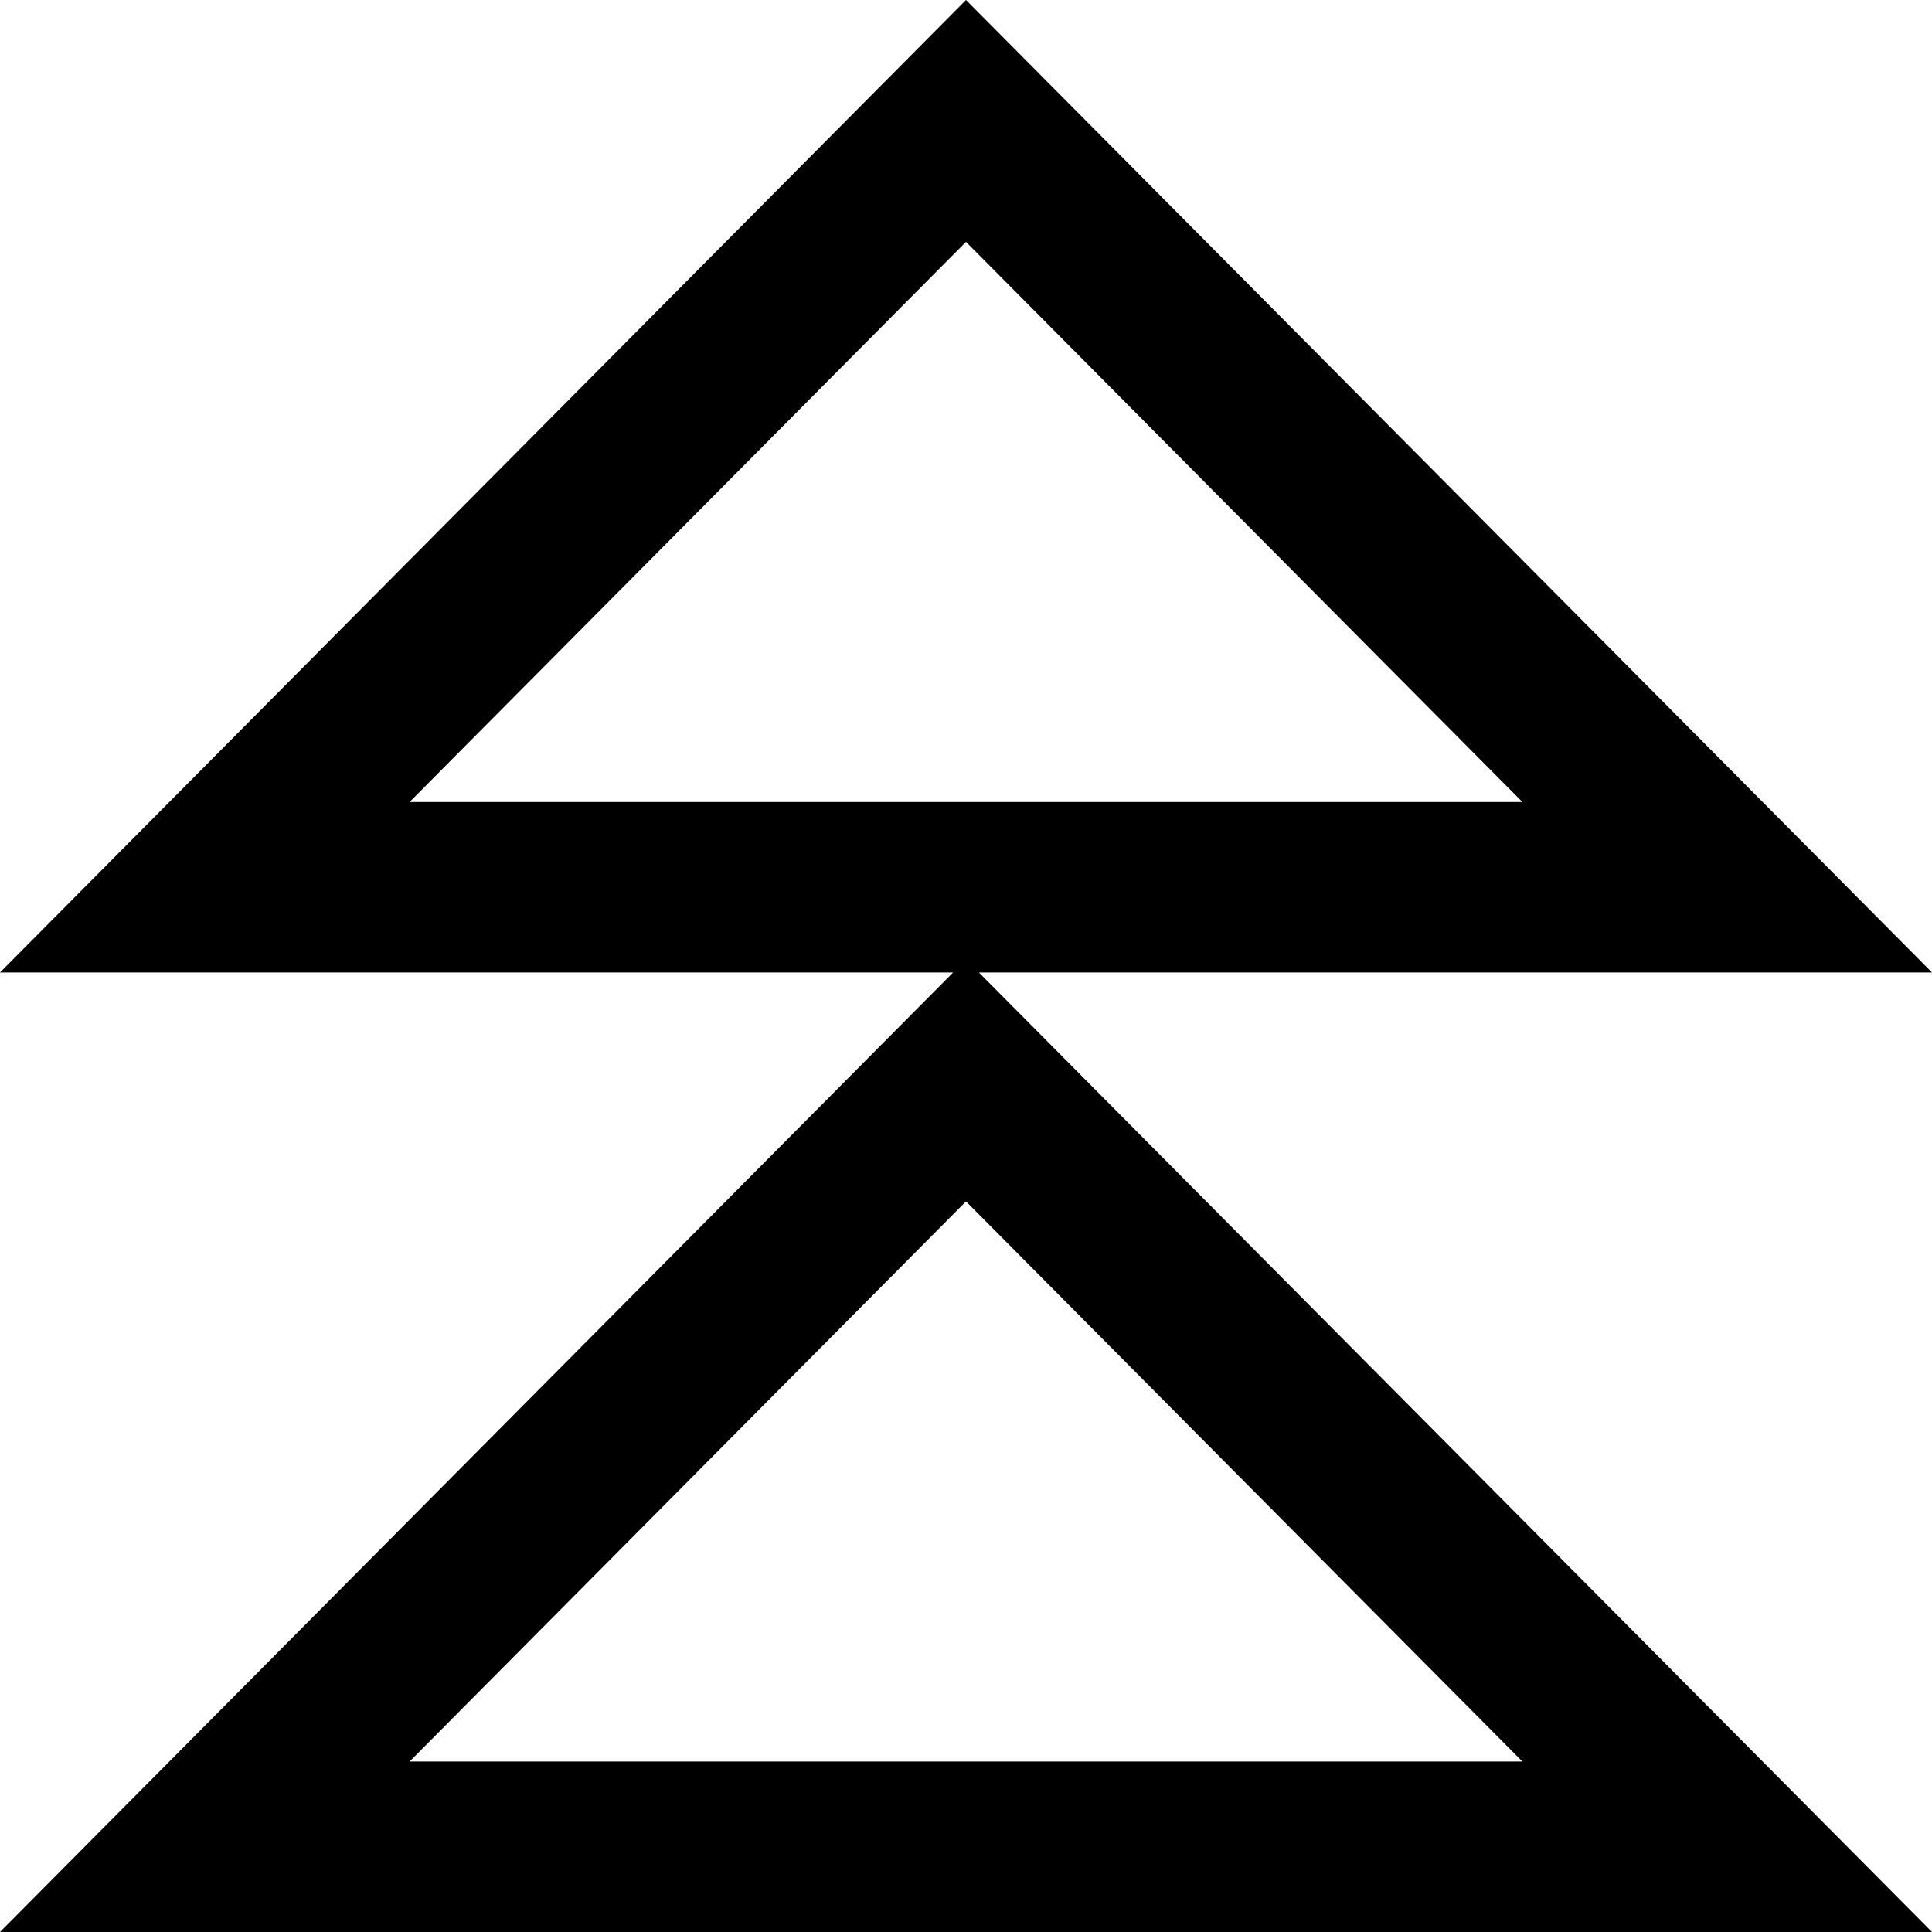 <svg width="17" height="17" viewBox="0 0 17 17" fill="none" xmlns="http://www.w3.org/2000/svg">
<path d="M1.802 7.807L8.5 1.064L15.198 7.807H10.189H8.613H8.387H6.811H1.802ZM1.802 16.25L8.5 9.507L15.198 16.25H1.802Z" stroke="black" stroke-width="1.5"/>
</svg>
